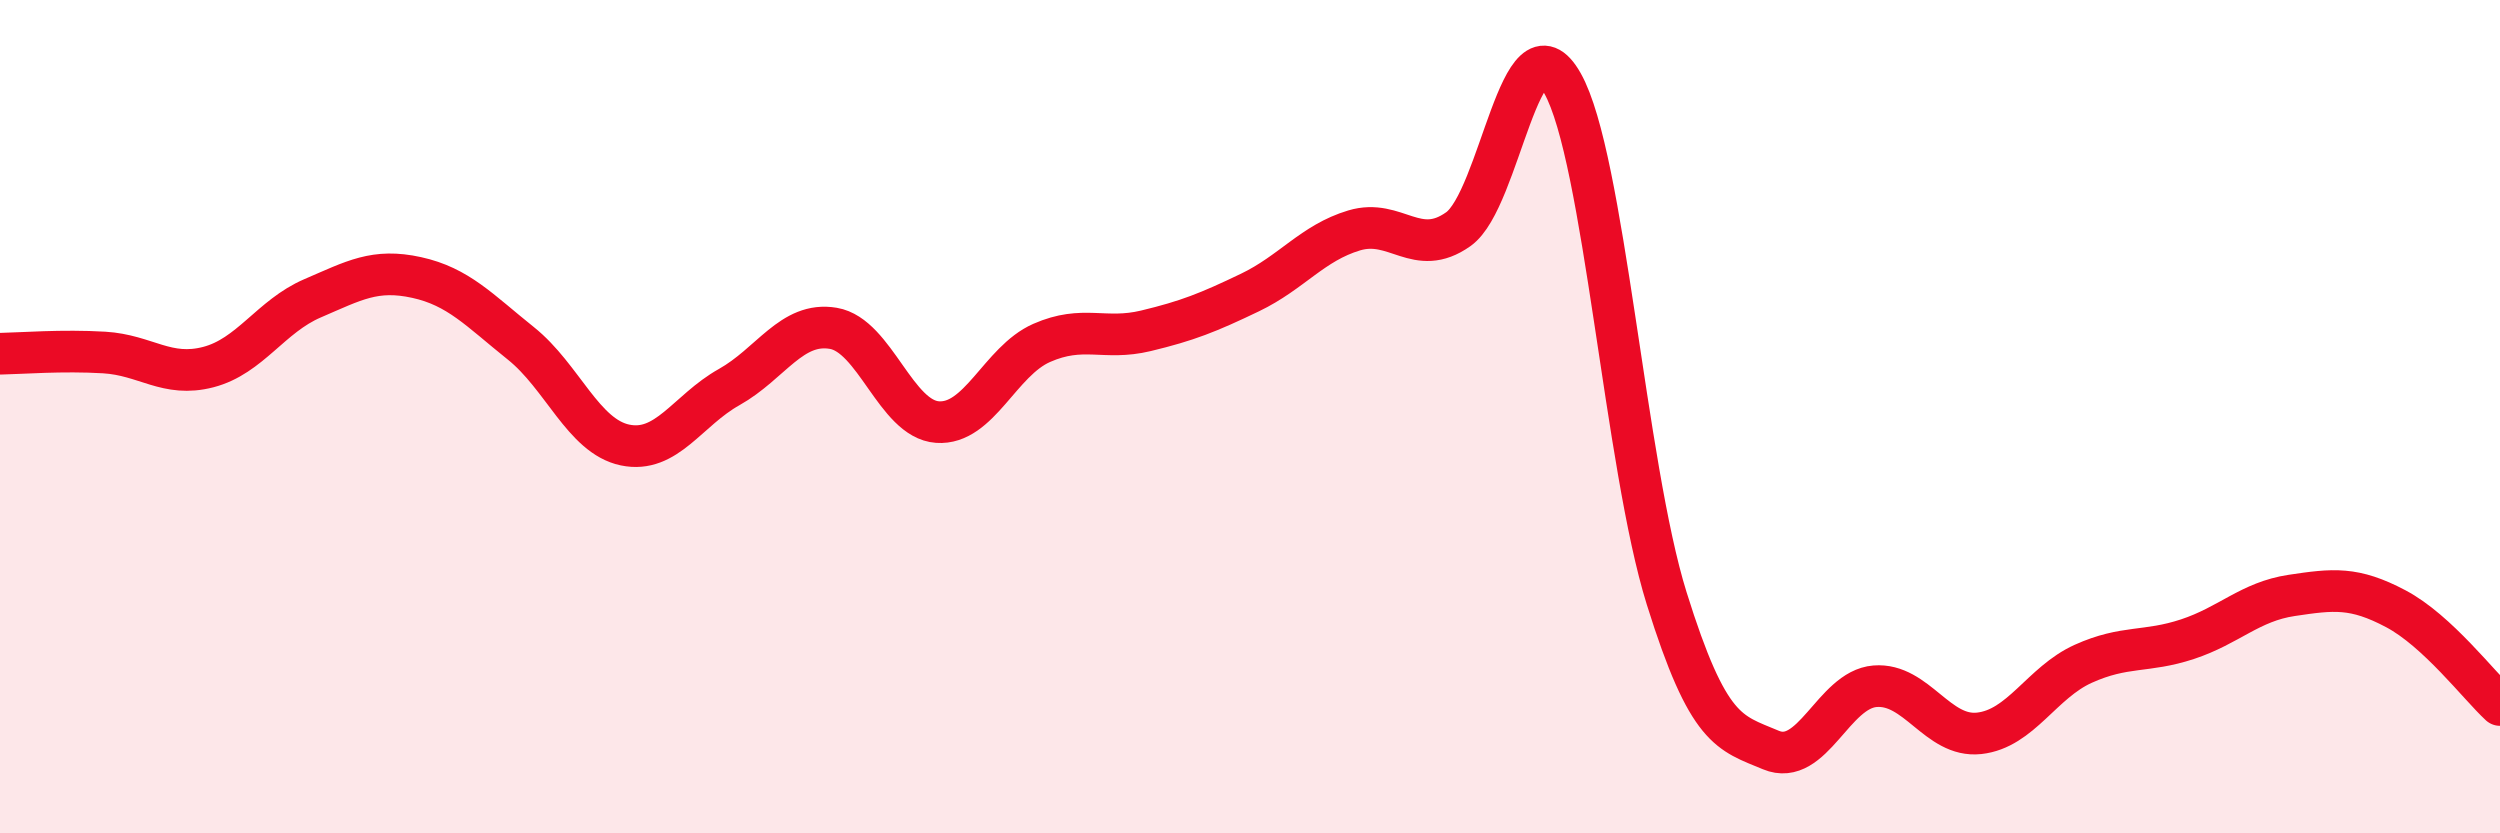 
    <svg width="60" height="20" viewBox="0 0 60 20" xmlns="http://www.w3.org/2000/svg">
      <path
        d="M 0,8.49 C 0.5,8.48 1.5,8.4 2.5,8.46 C 3.5,8.52 4,9.07 5,8.81 C 6,8.55 6.5,7.59 7.5,7.16 C 8.5,6.73 9,6.44 10,6.66 C 11,6.88 11.5,7.44 12.5,8.24 C 13.5,9.04 14,10.47 15,10.68 C 16,10.89 16.5,9.85 17.5,9.29 C 18.5,8.73 19,7.71 20,7.88 C 21,8.05 21.5,10.06 22.5,10.13 C 23.5,10.2 24,8.67 25,8.23 C 26,7.79 26.5,8.18 27.5,7.94 C 28.5,7.7 29,7.5 30,7.02 C 31,6.54 31.5,5.83 32.5,5.53 C 33.5,5.23 34,6.21 35,5.5 C 36,4.79 36.5,0.23 37.5,2 C 38.5,3.77 39,11.16 40,14.36 C 41,17.56 41.5,17.58 42.5,18 C 43.5,18.42 44,16.55 45,16.47 C 46,16.39 46.5,17.71 47.5,17.6 C 48.5,17.49 49,16.38 50,15.93 C 51,15.48 51.5,15.67 52.5,15.34 C 53.5,15.01 54,14.44 55,14.29 C 56,14.14 56.5,14.08 57.5,14.61 C 58.5,15.14 59.5,16.46 60,16.92L60 20L0 20Z"
        fill="#EB0A25"
        opacity="0.1"
        stroke-linecap="round"
        stroke-linejoin="round"
      />
      <path
        d="M 0,8.49 C 0.5,8.48 1.5,8.4 2.5,8.46 C 3.5,8.52 4,9.07 5,8.81 C 6,8.55 6.5,7.59 7.5,7.16 C 8.5,6.73 9,6.44 10,6.66 C 11,6.88 11.5,7.44 12.5,8.24 C 13.5,9.04 14,10.47 15,10.68 C 16,10.89 16.5,9.85 17.5,9.29 C 18.5,8.73 19,7.71 20,7.88 C 21,8.05 21.5,10.06 22.5,10.13 C 23.5,10.2 24,8.67 25,8.23 C 26,7.79 26.5,8.18 27.5,7.94 C 28.5,7.7 29,7.5 30,7.02 C 31,6.54 31.5,5.83 32.5,5.53 C 33.5,5.23 34,6.21 35,5.5 C 36,4.79 36.5,0.23 37.5,2 C 38.5,3.77 39,11.16 40,14.36 C 41,17.56 41.5,17.58 42.5,18 C 43.5,18.42 44,16.55 45,16.47 C 46,16.39 46.5,17.71 47.5,17.6 C 48.5,17.49 49,16.38 50,15.93 C 51,15.48 51.5,15.67 52.5,15.34 C 53.5,15.01 54,14.44 55,14.29 C 56,14.14 56.5,14.08 57.5,14.61 C 58.5,15.14 59.5,16.46 60,16.92"
        stroke="#EB0A25"
        stroke-width="1"
        fill="none"
        stroke-linecap="round"
        stroke-linejoin="round"
      />
    </svg>
  